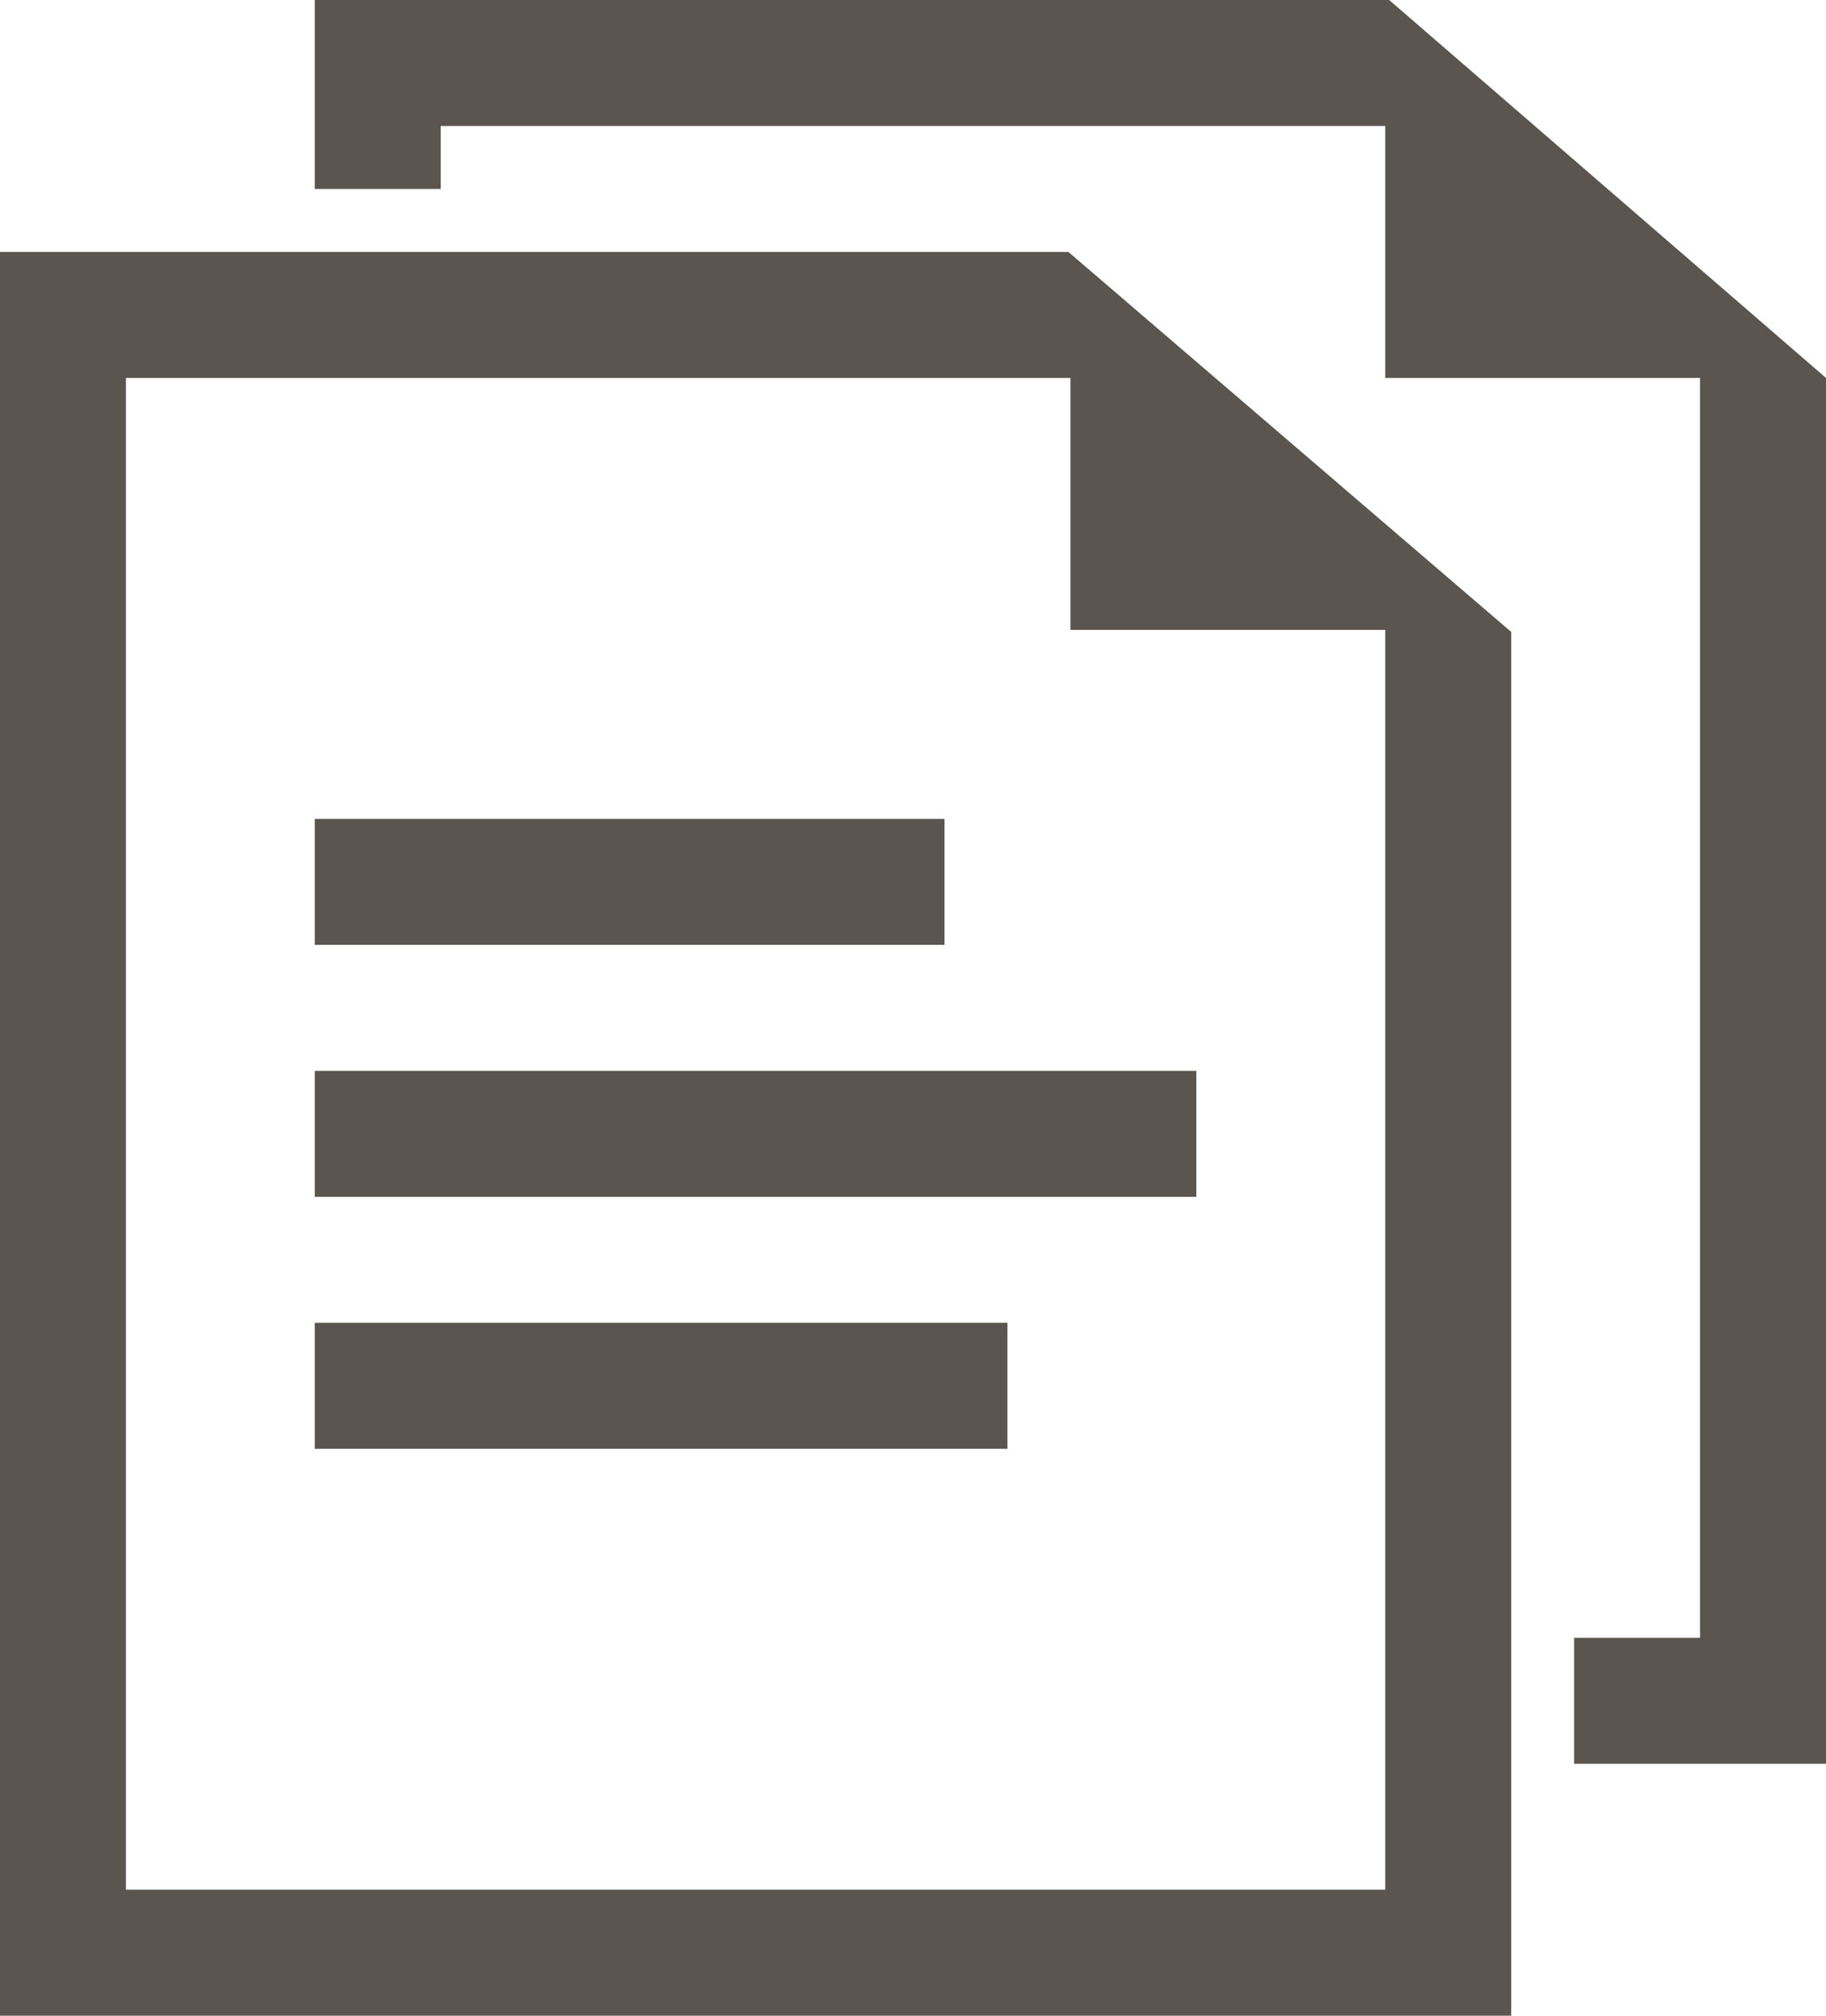 <svg xmlns="http://www.w3.org/2000/svg" id="Group_643" data-name="Group 643" width="131.709" height="145.334" viewBox="0 0 131.709 145.334"><path id="Path_579" data-name="Path 579" d="M79.844,0V13.625h9.083V9.083h68.126V27.25h22.708v90.834h-9.083v9.083h18.167V27.25L157.337,0Z" transform="translate(-57.136)" fill="#5a554e"></path><path id="Path_580" data-name="Path 580" d="M9.083,72.959H77.209V91.126H99.917V181.96H9.083ZM0,63.876V191.043H109V91.268L77.067,63.876Z" transform="translate(0 -45.709)" fill="#5a554e"></path><rect id="Rectangle_22" data-name="Rectangle 22" width="63.584" height="9.083" transform="translate(22.708 77.209)" fill="#5a554e"></rect><rect id="Rectangle_23" data-name="Rectangle 23" width="49.959" height="9.083" transform="translate(22.708 95.375)" fill="#5a554e"></rect><rect id="Rectangle_24" data-name="Rectangle 24" width="45.417" height="9.083" transform="translate(22.708 59.042)" fill="#5a554e"></rect></svg>